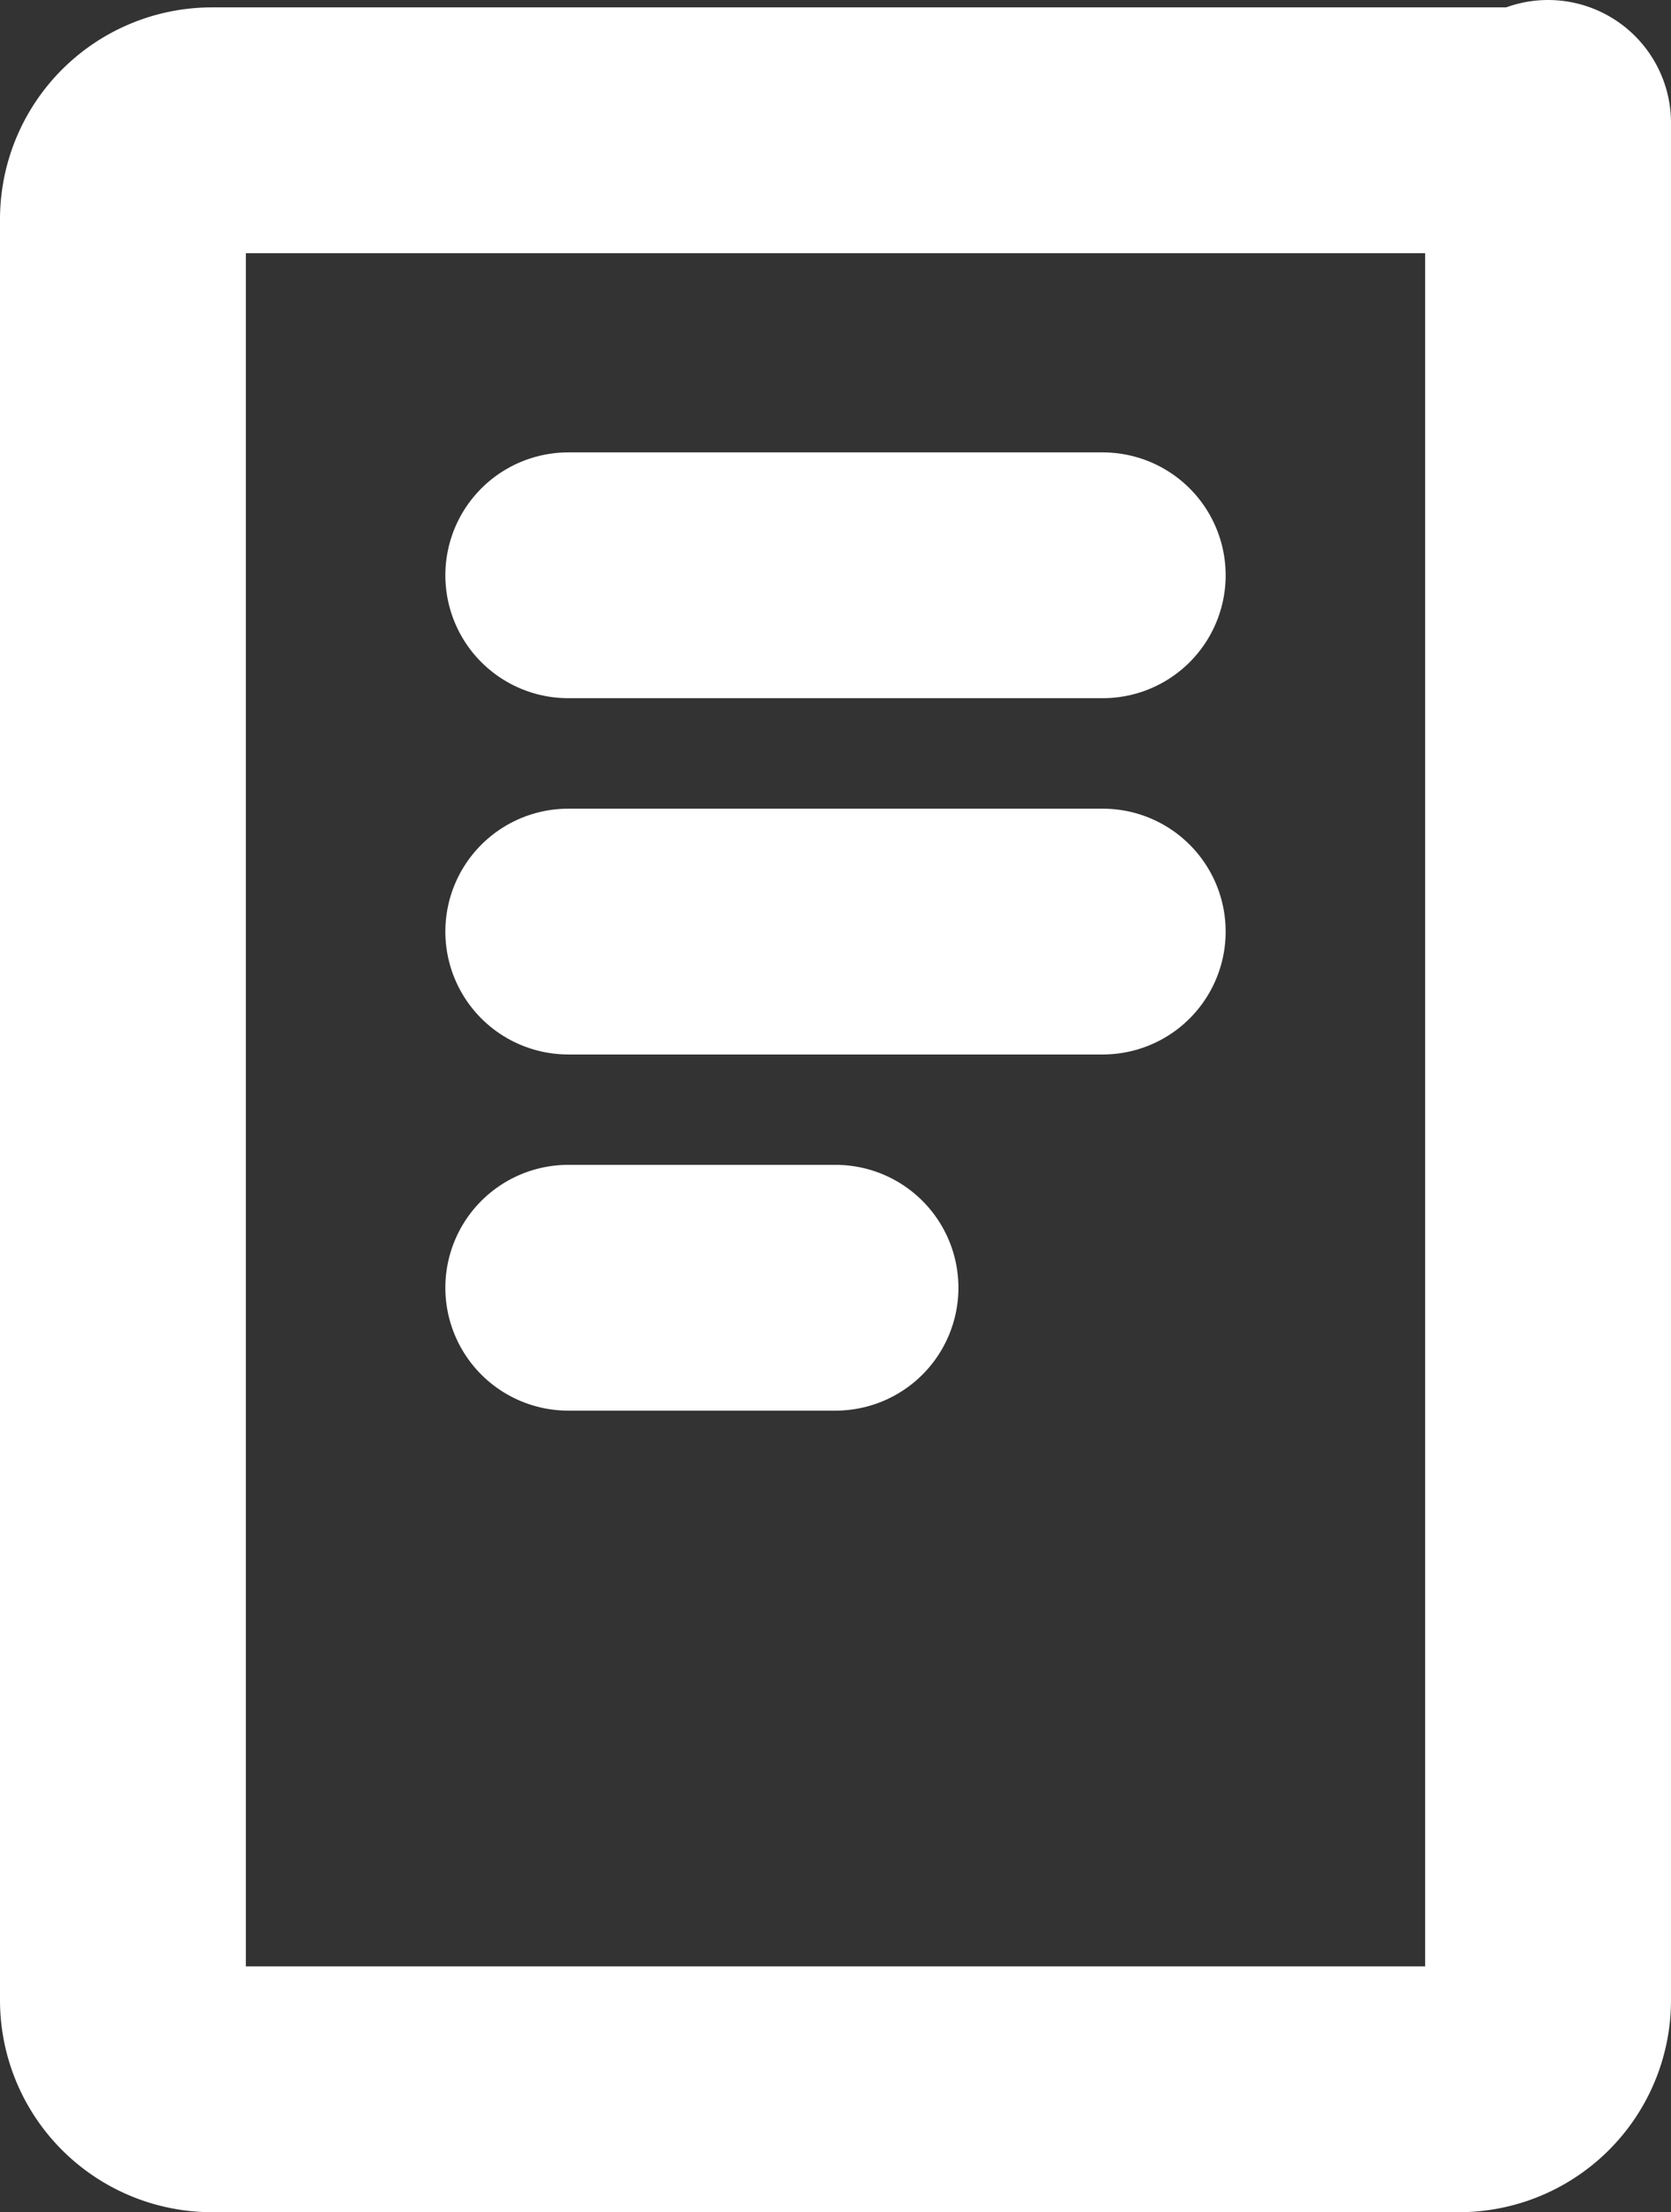 <svg xmlns="http://www.w3.org/2000/svg" width="13.594" height="18" viewBox="0 0 13.594 18"><rect x="0" y="0" width="13.594" height="18" fill="#333333" stroke="none"/><g fill="none" stroke="#fff" stroke-linecap="round" stroke-linejoin="round" stroke-width="2"><path data-name="パス 155" d="M12.594 1v15.275a.725.725 0 01-.725.725H1.725A.725.725 0 011 16.275V1.783a.725.725 0 01.725-.723h10.87"/><path data-name="線 3" d="M4.623 4.681h4.348"/><path data-name="線 4" d="M4.623 7.58h4.348"/><path data-name="線 5" d="M4.623 10.478h2.174"/></g></svg>